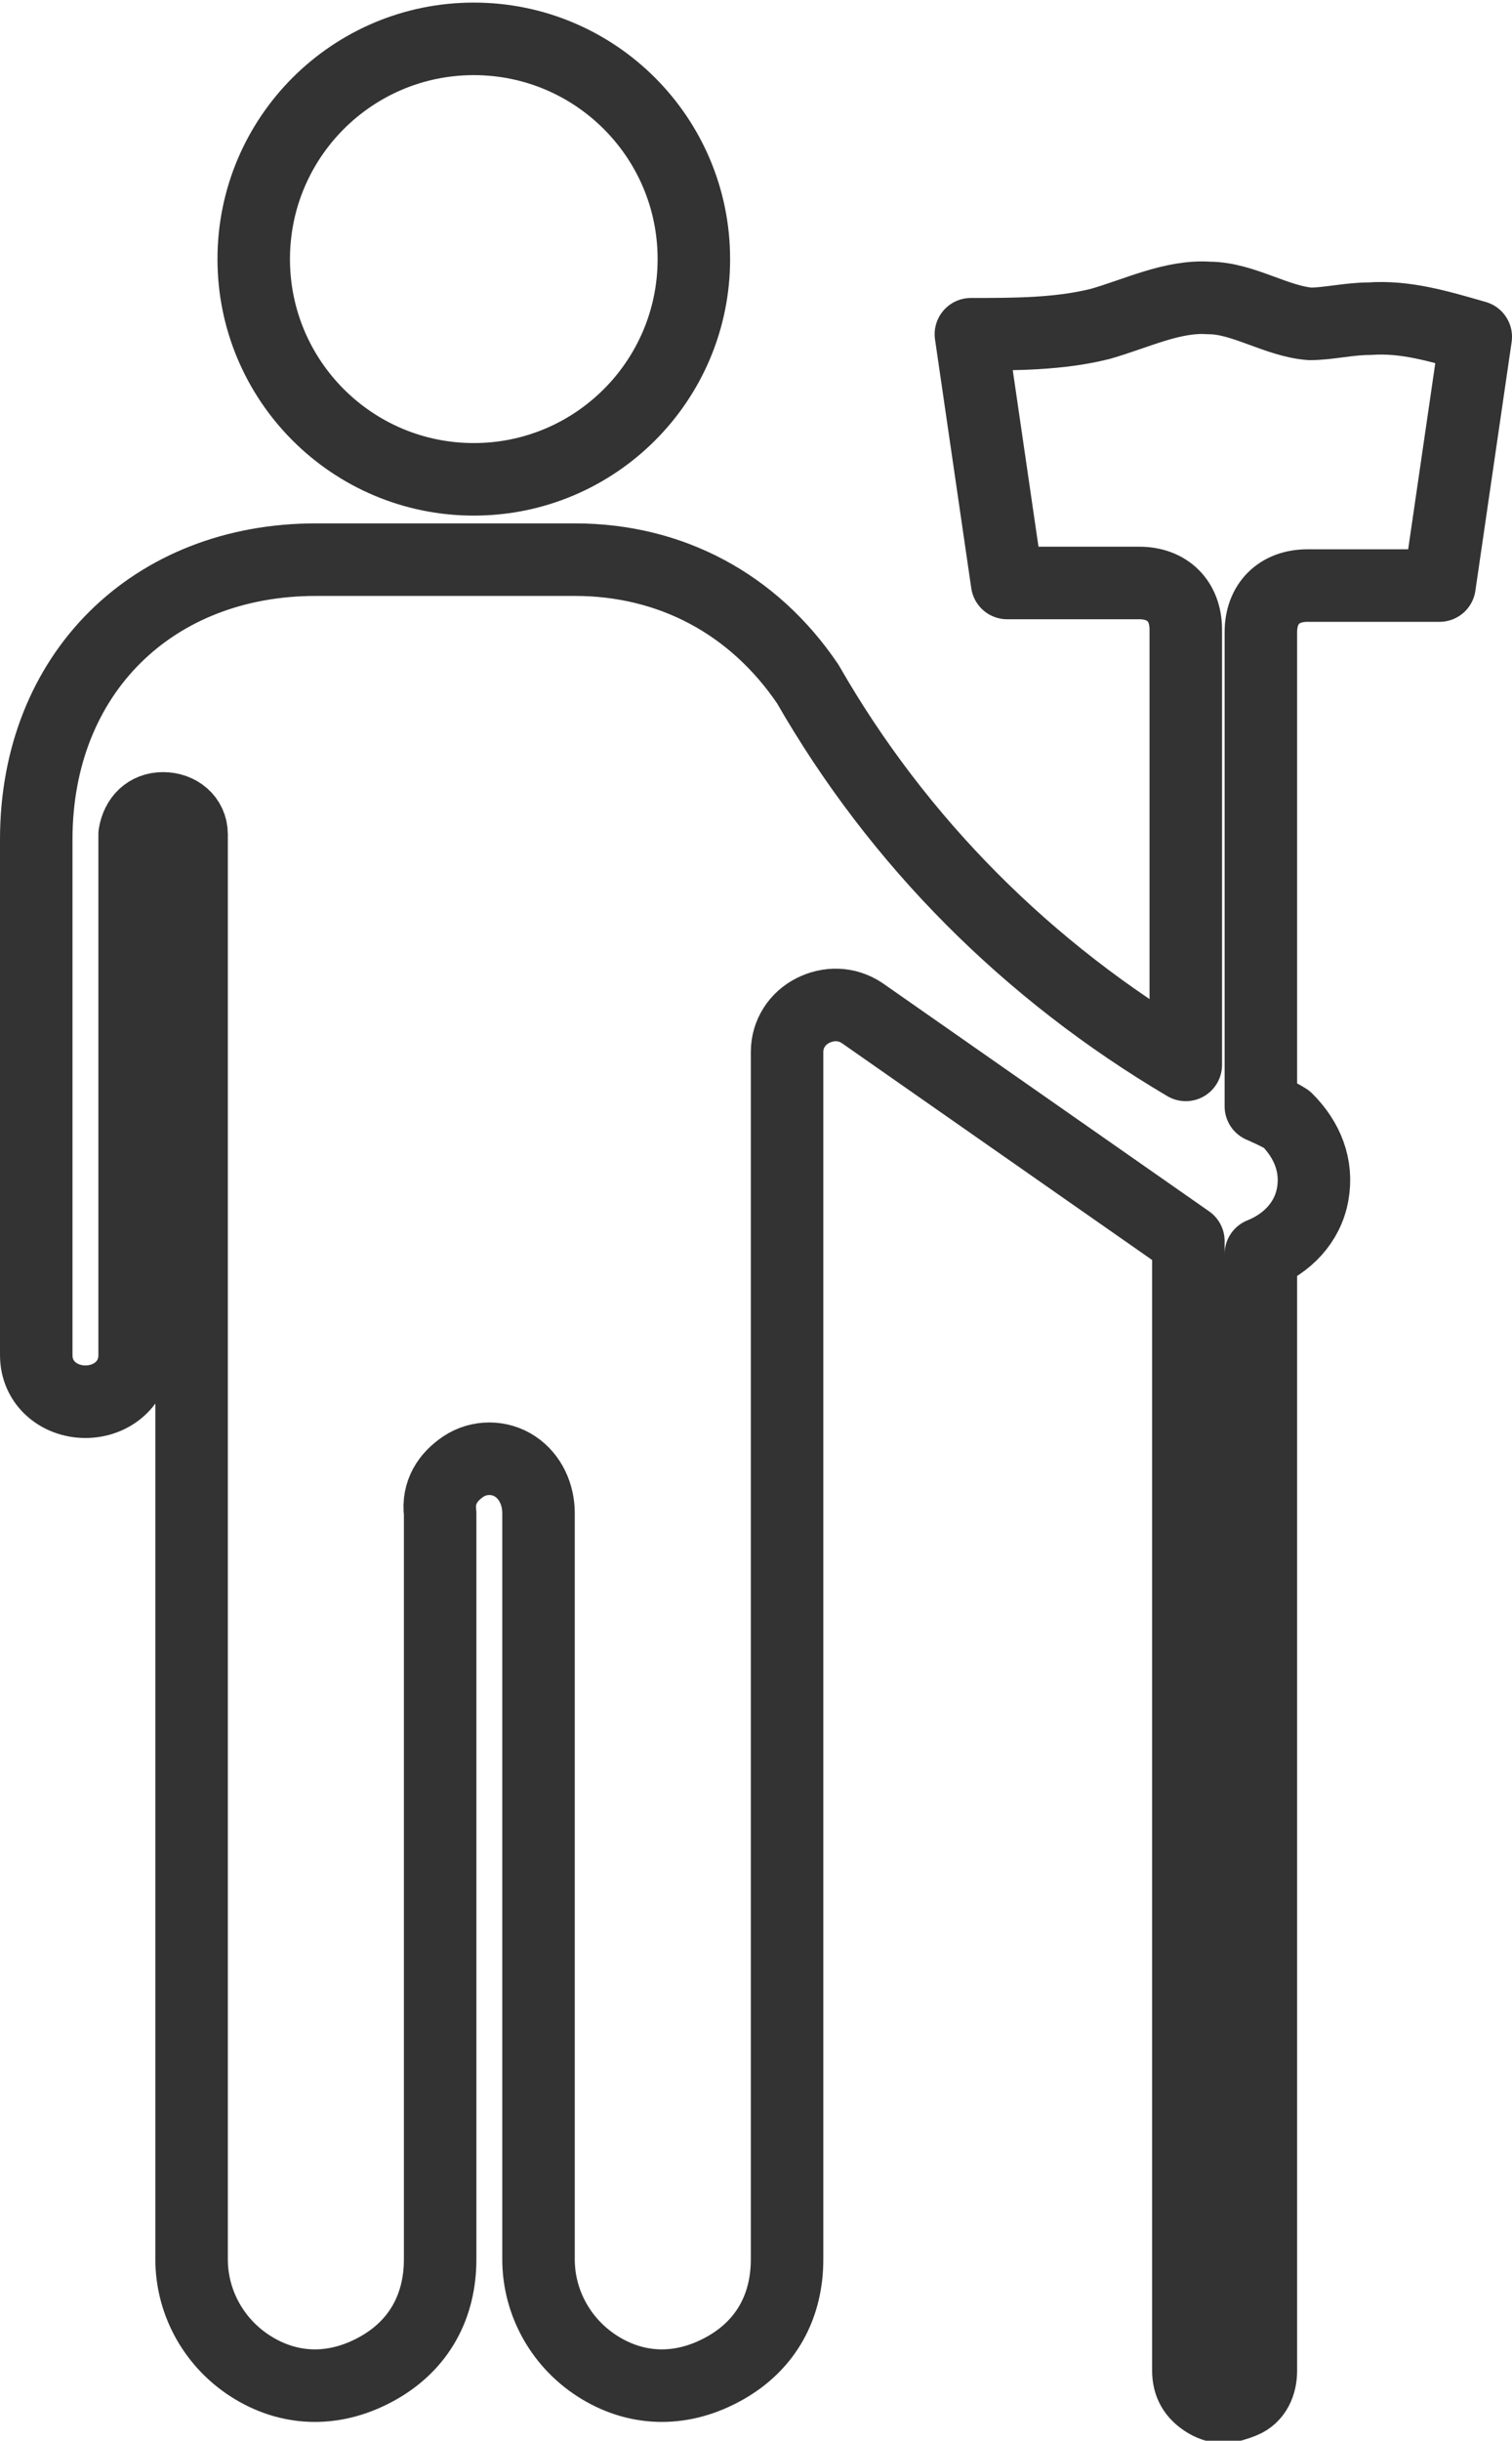 <?xml version="1.0" encoding="UTF-8"?>
<svg id="INCISIONE" xmlns="http://www.w3.org/2000/svg" viewBox="0 0 5.84 9.42">
  <defs>
    <style>
      .cls-1 {
        fill: none;
        stroke: #333;
        stroke-linecap: round;
        stroke-linejoin: round;
        stroke-width: .28px;
      }
    </style>
  </defs>
  <g id="CIRCLE">
    <circle class="cls-1" cx="1.83" cy="1" r=".85"/>
  </g>
  <g id="SPLINE">
    <path class="cls-1" d="M3.89,2.25l-.14-.96c.17,0,.34,0,.5-.04,.14-.04,.28-.11,.42-.1,.13,0,.26,.09,.39,.1,.07,0,.15-.02,.23-.02,.14-.01,.27,.03,.41,.07l-.14,.96h-.51c-.11,0-.18,.07-.18,.18v1.83s.07,.03,.1,.05c.08,.08,.12,.18,.1,.29s-.1,.19-.2,.23v4.31c0,.05-.02,.1-.07,.12s-.09,.03-.14,0-.07-.07-.07-.12V4.79l-1.26-.88c-.06-.04-.13-.04-.19-.01s-.1,.09-.1,.16v4.66c0,.18-.08,.33-.24,.42s-.33,.09-.48,0-.24-.25-.24-.42v-2.88c0-.07-.03-.14-.09-.18s-.14-.04-.2,0-.1,.1-.09,.18v2.88c0,.18-.08,.33-.24,.42s-.33,.09-.48,0-.24-.25-.24-.42V3.22c0-.06-.05-.1-.11-.1s-.1,.04-.11,.1v2.01c0,.11-.09,.18-.19,.18s-.19-.07-.19-.18v-1.99c0-.64,.45-1.08,1.08-1.08h1c.37,0,.69,.17,.9,.48,.35,.61,.85,1.11,1.46,1.47v-1.68c0-.11-.07-.18-.18-.18h-.51Z"/>
  </g>
</svg>